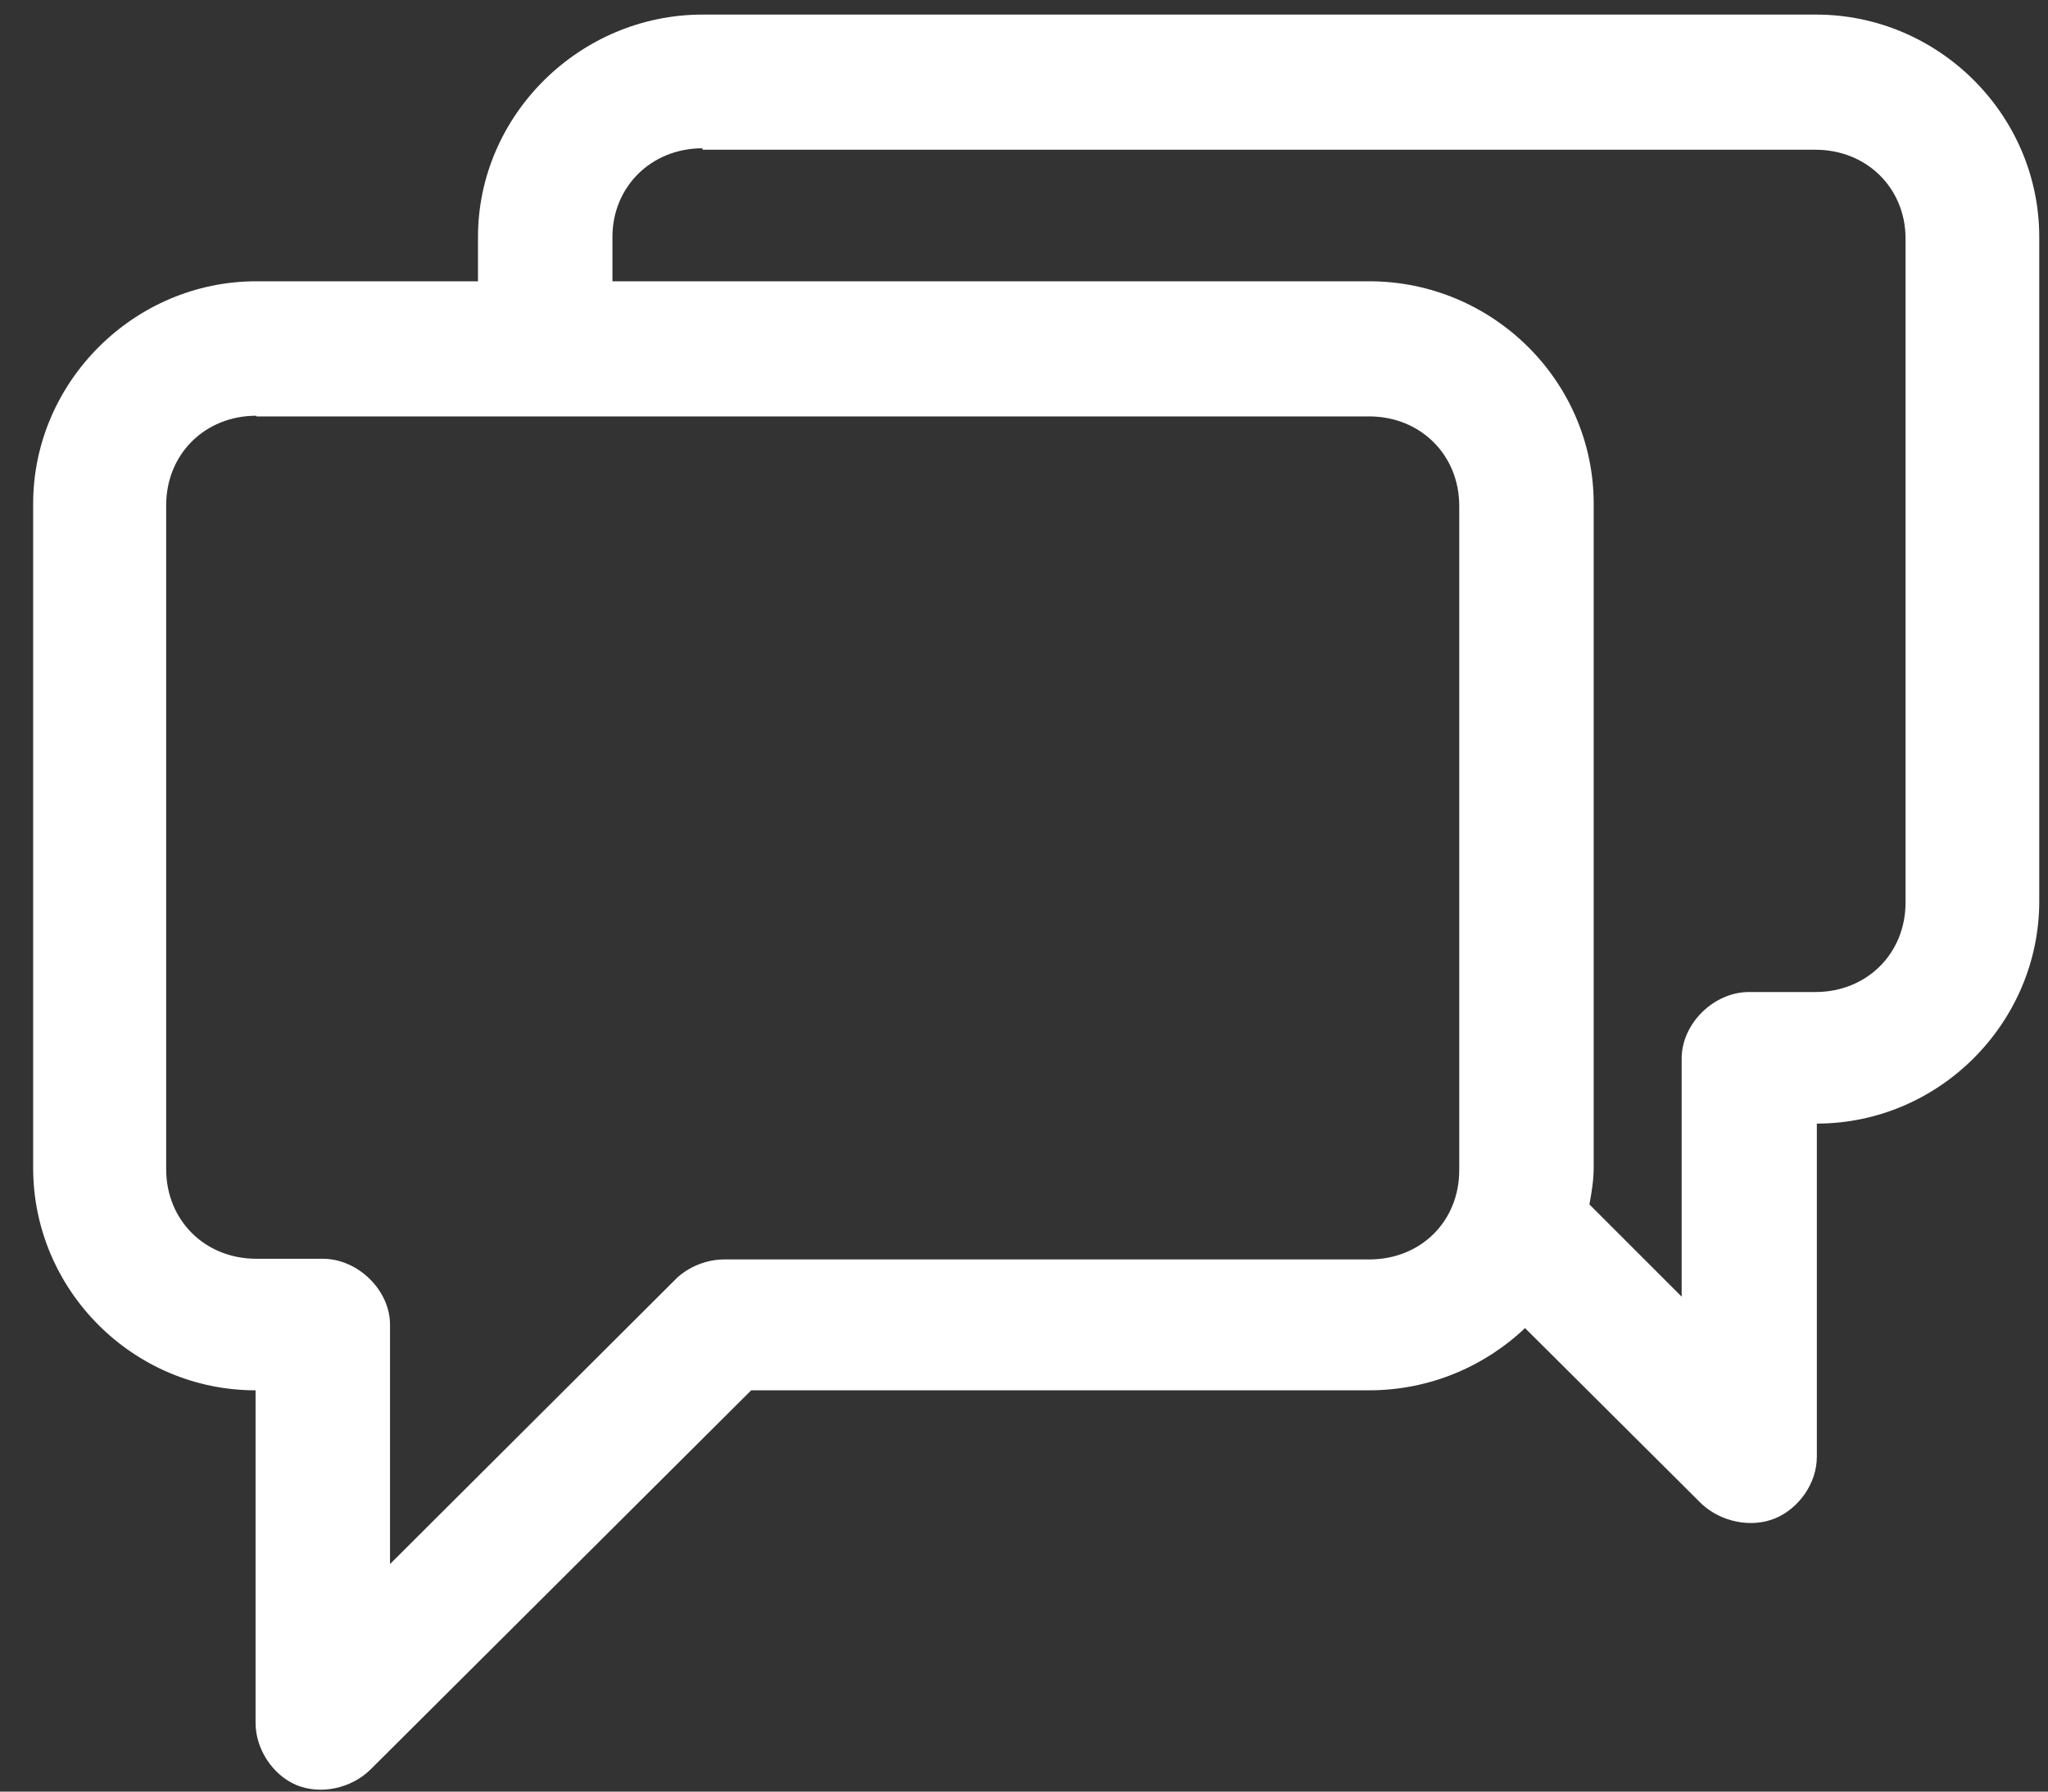 <?xml version="1.0" encoding="UTF-8"?> <svg xmlns="http://www.w3.org/2000/svg" width="48" height="42" viewBox="0 0 48 42" fill="none"><rect x="0" y="0" width="48" height="42" fill="#333333" stroke="none"/><path d="M6.007 9.762H32.089C33.296 9.762 34.201 10.668 34.201 11.858V27.43C34.201 28.637 33.296 29.525 32.089 29.525H16.969C16.567 29.525 16.148 29.693 15.863 29.961L9.141 36.666V31.051C9.141 30.246 8.387 29.509 7.566 29.509H6.007C4.8 29.509 3.895 28.603 3.895 27.413V11.841C3.895 10.651 4.8 9.746 6.007 9.746M16.466 3.51H42.549C43.756 3.51 44.661 4.415 44.661 5.588V21.161C44.661 22.351 43.756 23.256 42.549 23.256H40.99C40.169 23.256 39.414 23.994 39.414 24.815V30.397L37.252 28.235C37.302 27.966 37.352 27.665 37.352 27.38V11.807C37.352 8.941 34.989 6.594 32.089 6.594H14.354V5.555C14.354 4.382 15.259 3.476 16.466 3.476M16.466 0.342C13.583 0.342 11.203 2.705 11.203 5.555V6.594H6.007C3.14 6.594 0.777 8.958 0.777 11.807V27.38C0.777 30.246 3.123 32.593 5.99 32.593V40.387C5.99 41.008 6.392 41.611 6.945 41.846C7.515 42.08 8.219 41.929 8.672 41.494L17.606 32.593H32.089C33.497 32.593 34.788 32.04 35.743 31.134L39.884 35.258C40.336 35.677 41.04 35.828 41.61 35.593C42.163 35.359 42.582 34.772 42.582 34.152V26.34C45.449 26.34 47.795 23.977 47.795 21.127V5.555C47.795 2.689 45.432 0.342 42.566 0.342H16.483H16.466Z" fill="white"></path></svg> 